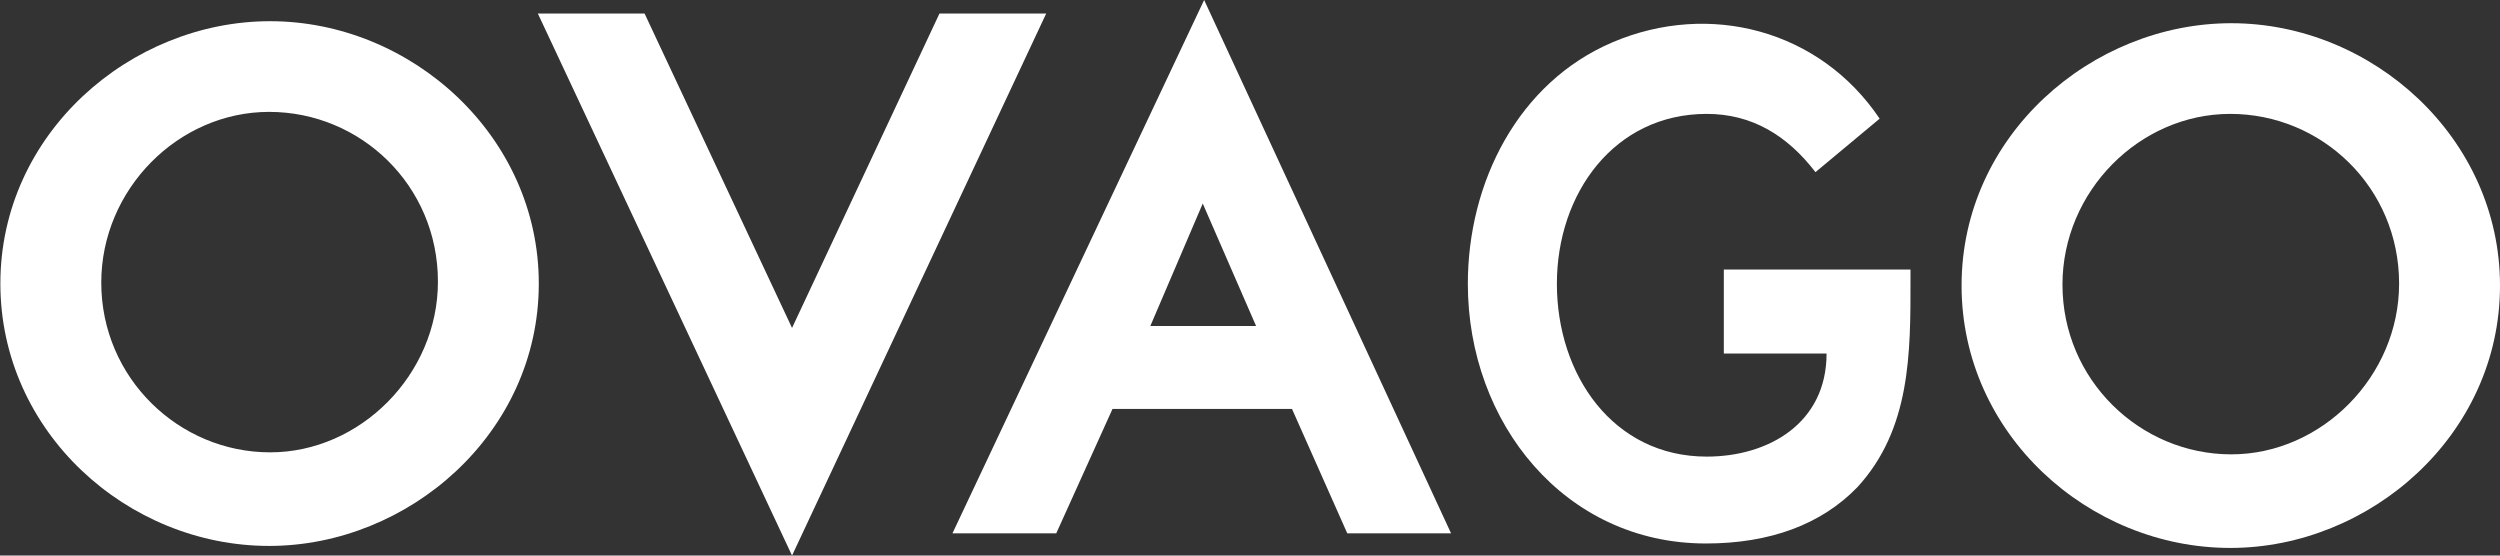 <svg width="81" height="18" viewBox="0 0 81 18" fill="none" xmlns="http://www.w3.org/2000/svg">
<rect x="0" y="0" width="81" height="18" fill="#333333" stroke="none"/>
<path d="M60.18 15.784C59.015 16.99 57.35 17.609 55.27 17.609C50.697 17.609 47.558 13.701 47.558 9.196C47.558 5.901 49.191 2.673 52.246 1.37C55.385 0.032 58.963 0.964 60.901 3.845L58.821 5.577C57.915 4.399 56.776 3.69 55.298 3.69C52.308 3.69 50.443 6.261 50.443 9.196C50.443 12.144 52.262 14.794 55.298 14.794C57.296 14.794 59.181 13.716 59.181 11.454H55.852V8.732H61.9L61.9 9.045C61.903 11.45 61.907 13.904 60.18 15.784Z" fill="white"/>
<path d="M33.897 0.438H30.439L25.662 10.625L20.884 0.438H17.426L25.662 18L33.897 0.438Z" fill="white"/>
<path fill-rule="evenodd" clip-rule="evenodd" d="M17.457 9.188C17.457 14.046 13.235 17.688 8.719 17.688C4.124 17.688 0.012 13.994 0.012 9.188C0.012 4.319 4.235 0.687 8.751 0.687C13.316 0.687 17.457 4.392 17.457 9.188ZM8.719 3.625C11.685 3.625 14.189 6.007 14.189 9.125C14.189 12.131 11.675 14.656 8.751 14.656C5.798 14.656 3.281 12.249 3.281 9.156C3.281 6.135 5.775 3.625 8.719 3.625Z" fill="white"/>
<path fill-rule="evenodd" clip-rule="evenodd" d="M72.262 17.753C76.777 17.753 81 14.111 81 9.253C81 4.457 76.858 0.752 72.293 0.752C67.778 0.752 63.555 4.384 63.555 9.253C63.555 14.059 67.667 17.753 72.262 17.753ZM77.731 9.19C77.731 6.072 75.228 3.69 72.262 3.69C69.317 3.69 66.824 6.2 66.824 9.221C66.824 12.314 69.341 14.721 72.293 14.721C75.218 14.721 77.731 12.196 77.731 9.19Z" fill="white"/>
<path fill-rule="evenodd" clip-rule="evenodd" d="M41.861 13.25L43.652 17.281H47.015L39.014 0L30.859 17.281H34.222L36.045 13.25H41.861ZM38.969 6.594L37.271 10.562H40.697L38.969 6.594Z" fill="white"/>
</svg>
